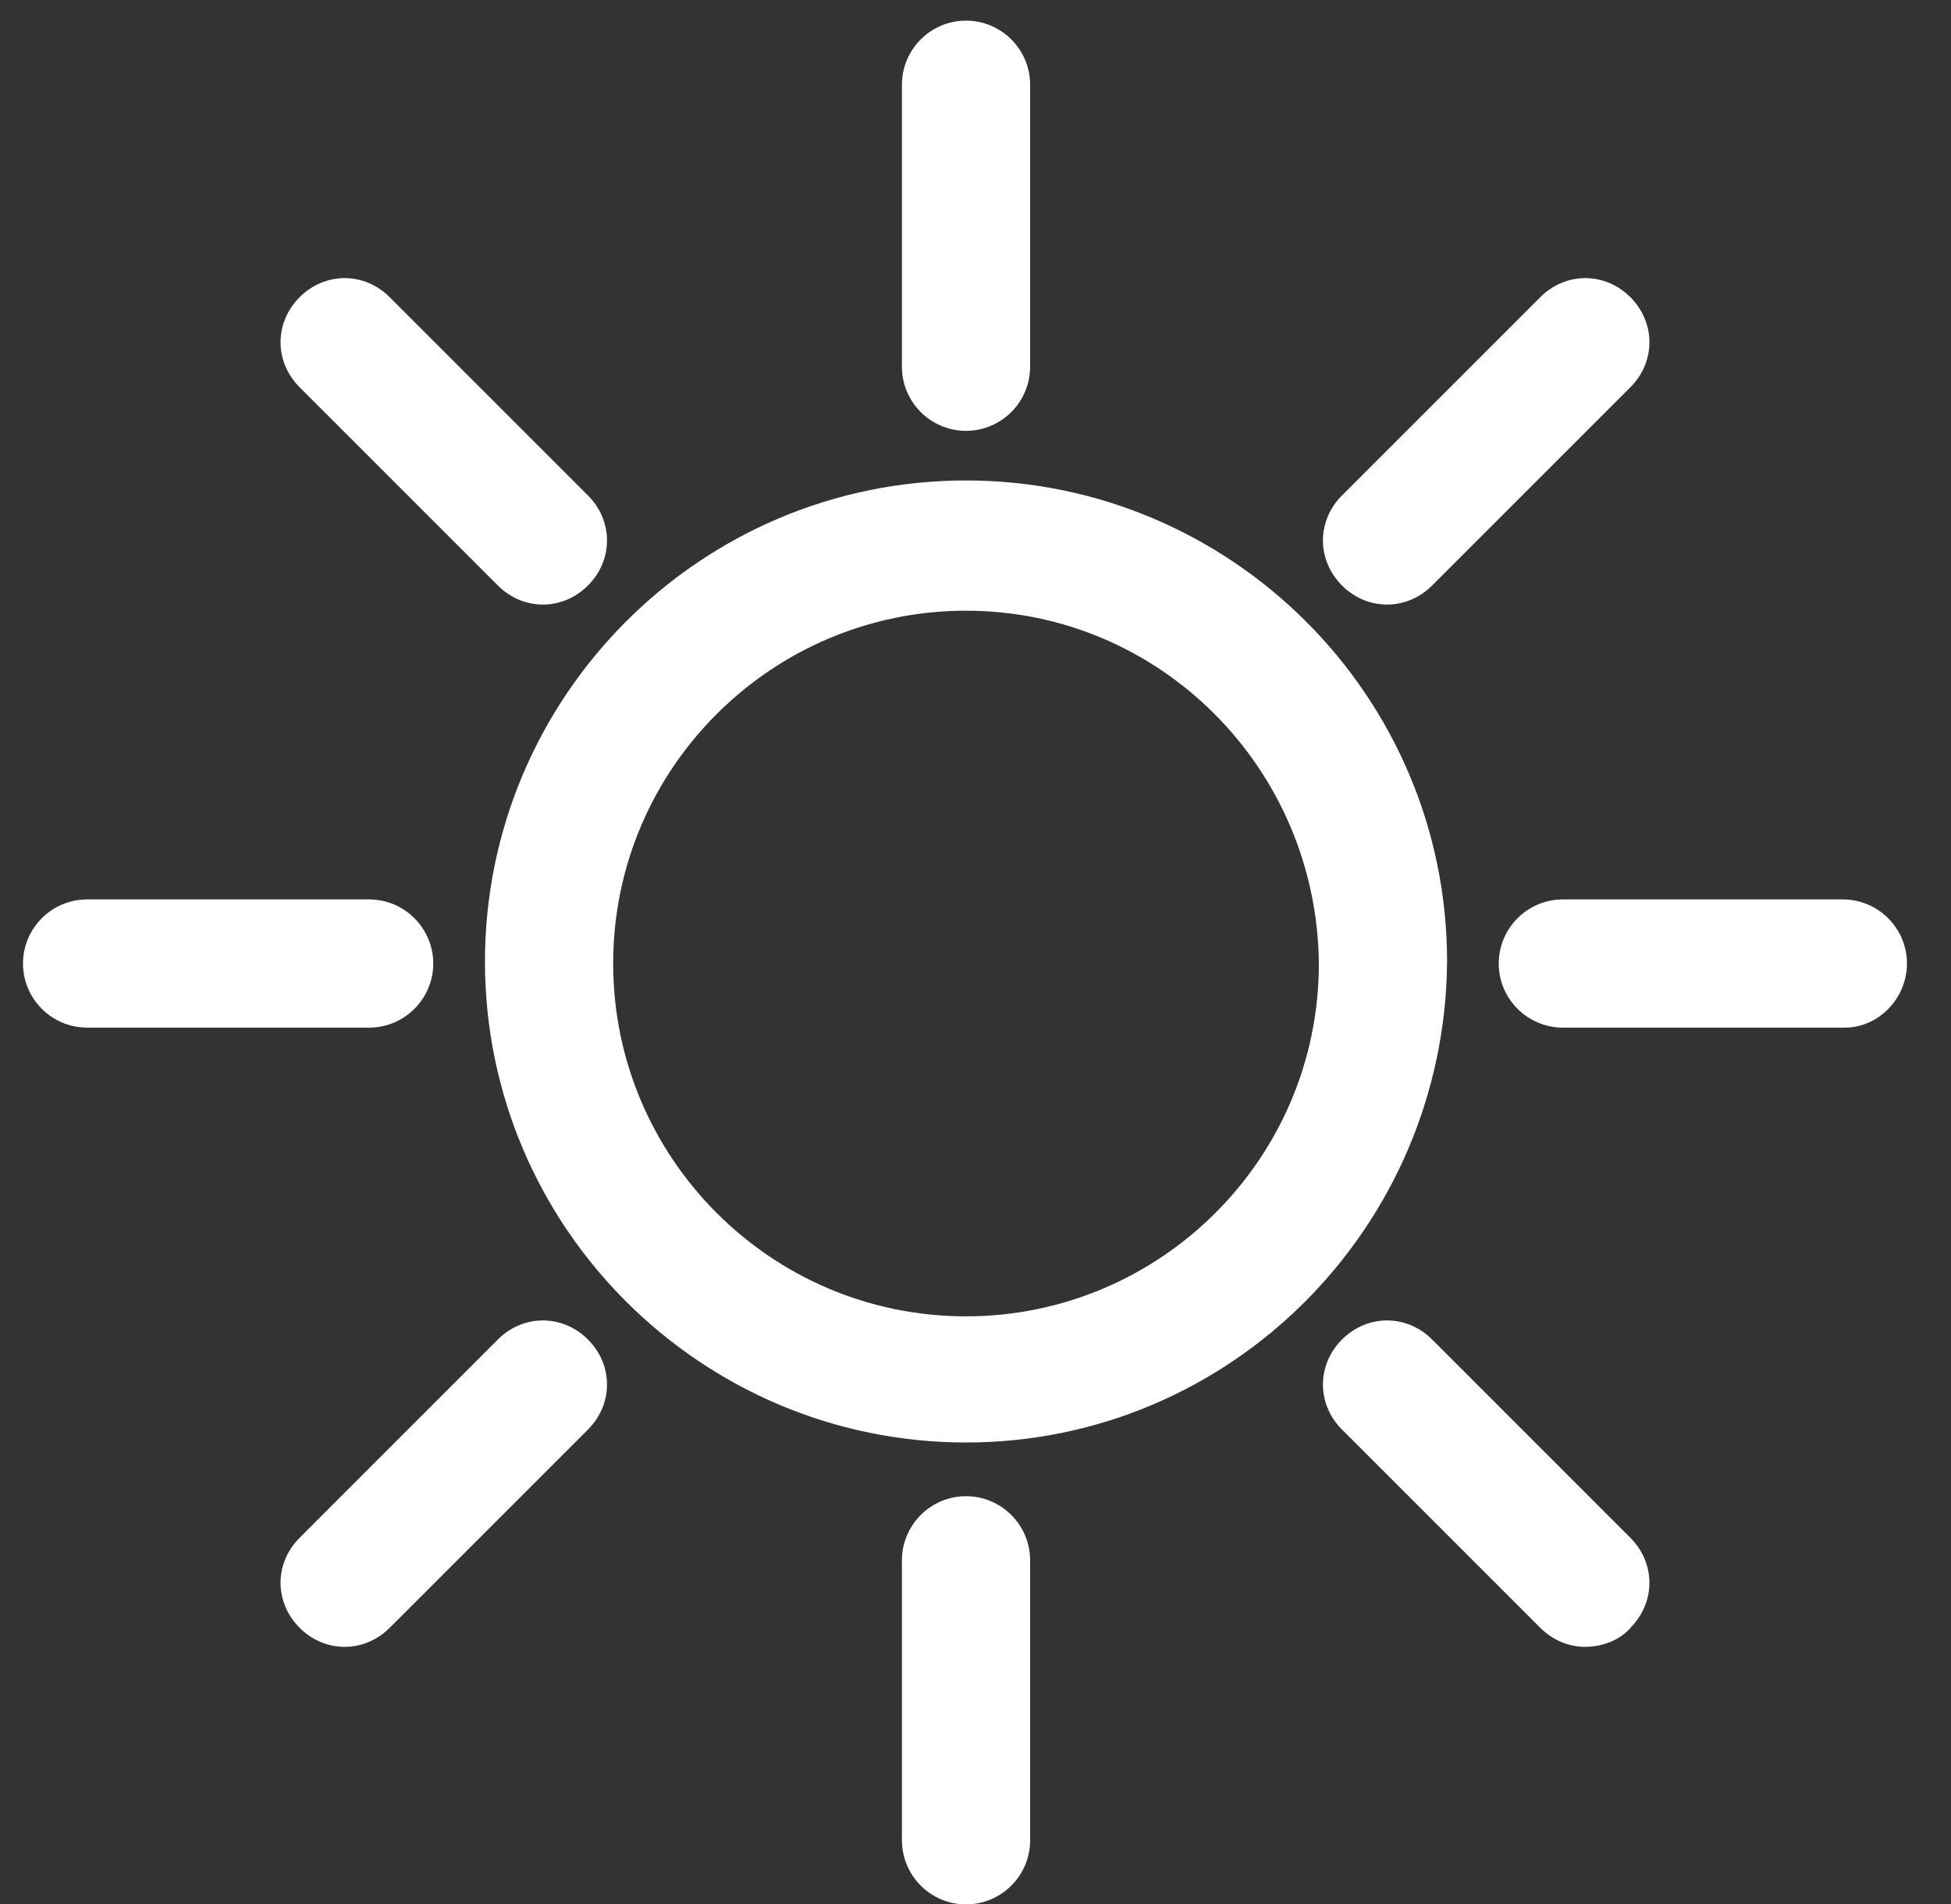<svg width="42" height="41" viewBox="0 0 42 41" fill="none" xmlns="http://www.w3.org/2000/svg">
<rect x="0" y="0" width="42" height="41" fill="#333333" stroke="none"/>
<path d="M30.902 20.702V20.7C30.902 15.105 26.345 10.594 20.796 10.594C15.201 10.594 10.69 15.151 10.69 20.7C10.69 26.295 15.246 30.806 20.796 30.806C26.347 30.806 30.857 26.294 30.902 20.702ZM12.95 20.744C12.95 16.395 16.489 12.898 20.796 12.898C25.1 12.898 28.599 16.393 28.642 20.745C28.641 25.094 25.102 28.59 20.796 28.59C16.447 28.59 12.95 25.051 12.95 20.744ZM21.926 7.896V1.824C21.926 1.202 21.418 0.694 20.796 0.694C20.174 0.694 19.666 1.202 19.666 1.824V7.896C19.666 8.518 20.174 9.026 20.796 9.026C21.418 9.026 21.926 8.518 21.926 7.896ZM21.926 39.62V33.592C21.926 32.97 21.418 32.462 20.796 32.462C20.174 32.462 19.666 32.97 19.666 33.592V39.62C19.666 40.242 20.174 40.751 20.796 40.751C21.418 40.751 21.926 40.243 21.926 39.62ZM40.802 20.744C40.802 20.122 40.294 19.614 39.672 19.614H33.644C33.022 19.614 32.514 20.122 32.514 20.744C32.514 21.366 33.022 21.874 33.644 21.874H39.716C40.302 21.874 40.802 21.358 40.802 20.744ZM9.077 20.744C9.077 20.122 8.569 19.614 7.947 19.614H1.875C1.253 19.614 0.745 20.122 0.745 20.744C0.745 21.366 1.253 21.874 1.875 21.874H7.947C8.569 21.874 9.077 21.366 9.077 20.744ZM30.653 12.429L34.921 8.161C35.37 7.711 35.37 7.025 34.921 6.575C34.471 6.125 33.785 6.125 33.335 6.575L29.067 10.843C28.617 11.293 28.617 11.979 29.067 12.429C29.288 12.65 29.572 12.766 29.86 12.766C30.148 12.766 30.431 12.65 30.653 12.429ZM8.212 34.869L12.48 30.601C12.93 30.151 12.93 29.465 12.48 29.015C12.031 28.566 11.344 28.566 10.895 29.015L6.627 33.284C6.177 33.733 6.177 34.419 6.627 34.869C6.848 35.09 7.131 35.206 7.419 35.206C7.708 35.206 7.991 35.09 8.212 34.869ZM34.933 34.857C35.37 34.407 35.366 33.729 34.921 33.284L30.653 29.015C30.203 28.566 29.517 28.566 29.067 29.015C28.617 29.465 28.617 30.151 29.067 30.601L33.335 34.869C33.557 35.09 33.84 35.206 34.128 35.206C34.388 35.206 34.734 35.108 34.933 34.857ZM12.48 12.429C12.93 11.979 12.93 11.293 12.48 10.843L8.212 6.575C7.763 6.125 7.076 6.125 6.627 6.575C6.177 7.025 6.177 7.711 6.627 8.161L10.895 12.429C11.116 12.65 11.399 12.766 11.688 12.766C11.976 12.766 12.259 12.65 12.48 12.429Z" fill="white" stroke="white" stroke-width="0.5"/>
</svg>
